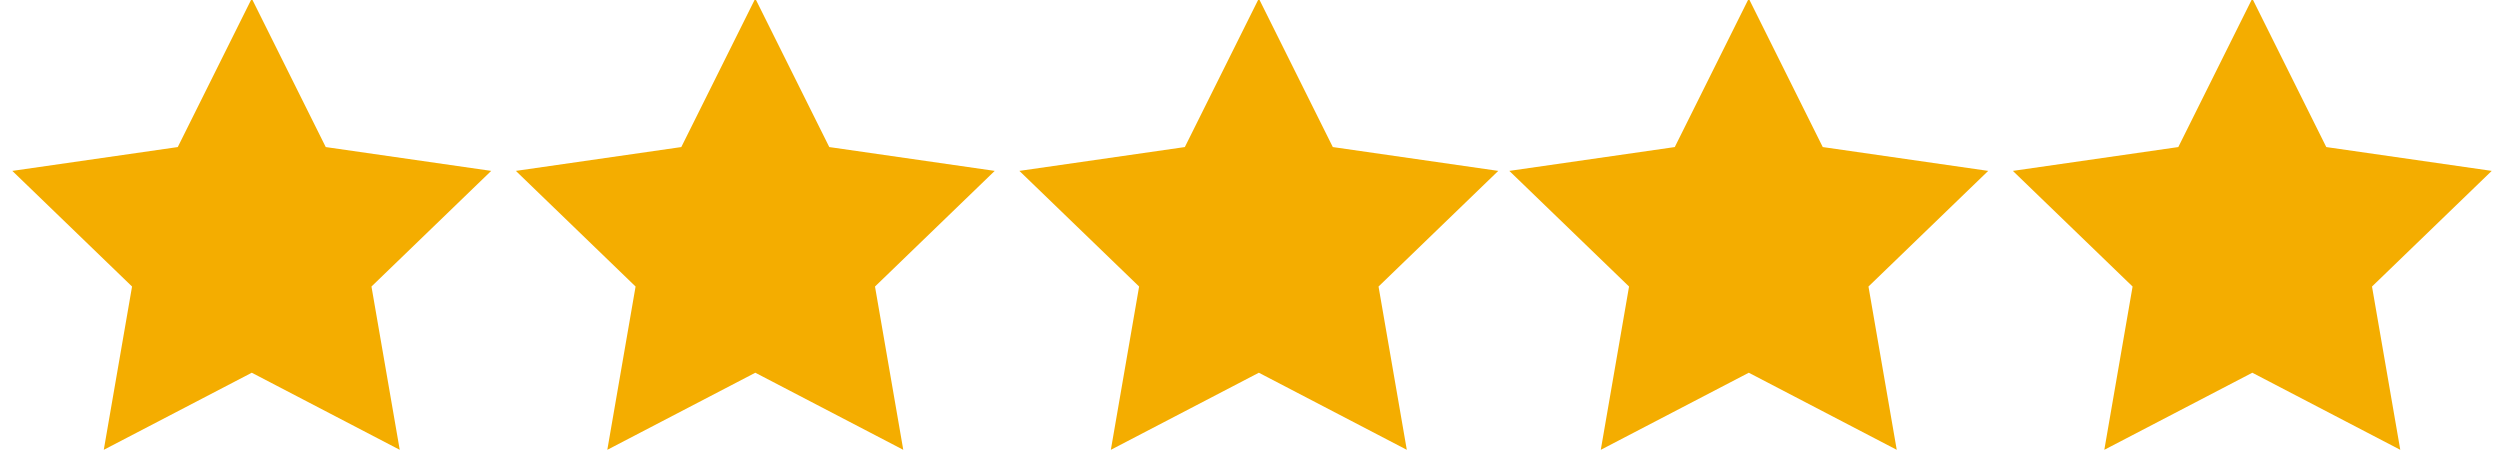 <svg height="22" viewBox="0 0 121 22" width="121" xmlns="http://www.w3.org/2000/svg"><g fill="#f4ad00" fill-rule="evenodd" transform="translate(0 -.071)"><path d="m12.186 18.111-7.163 3.731 1.368-7.903-5.795-5.597 8.008-1.153 3.581-7.19 3.581 7.19 8.008 1.153-5.795 5.597 1.368 7.903z"/><path d="m36.557 18.111-7.163 3.731 1.368-7.903-5.795-5.597 8.008-1.153 3.581-7.19 3.581 7.19 8.008 1.153-5.795 5.597 1.368 7.903z"/><path d="m60.928 18.111-7.163 3.731 1.368-7.903-5.795-5.597 8.008-1.153 3.581-7.19 3.581 7.19 8.008 1.153-5.795 5.597 1.368 7.903z"/><path d="m84.641 18.111-7.163 3.731 1.368-7.903-5.795-5.597 8.008-1.153 3.581-7.19 3.581 7.19 8.008 1.153-5.795 5.597 1.368 7.903z"/><path d="m109.012 18.111-7.163 3.731 1.368-7.903-5.795-5.597 8.008-1.153 3.581-7.19 3.581 7.19 8.008 1.153-5.795 5.597 1.368 7.903z"/></g></svg>